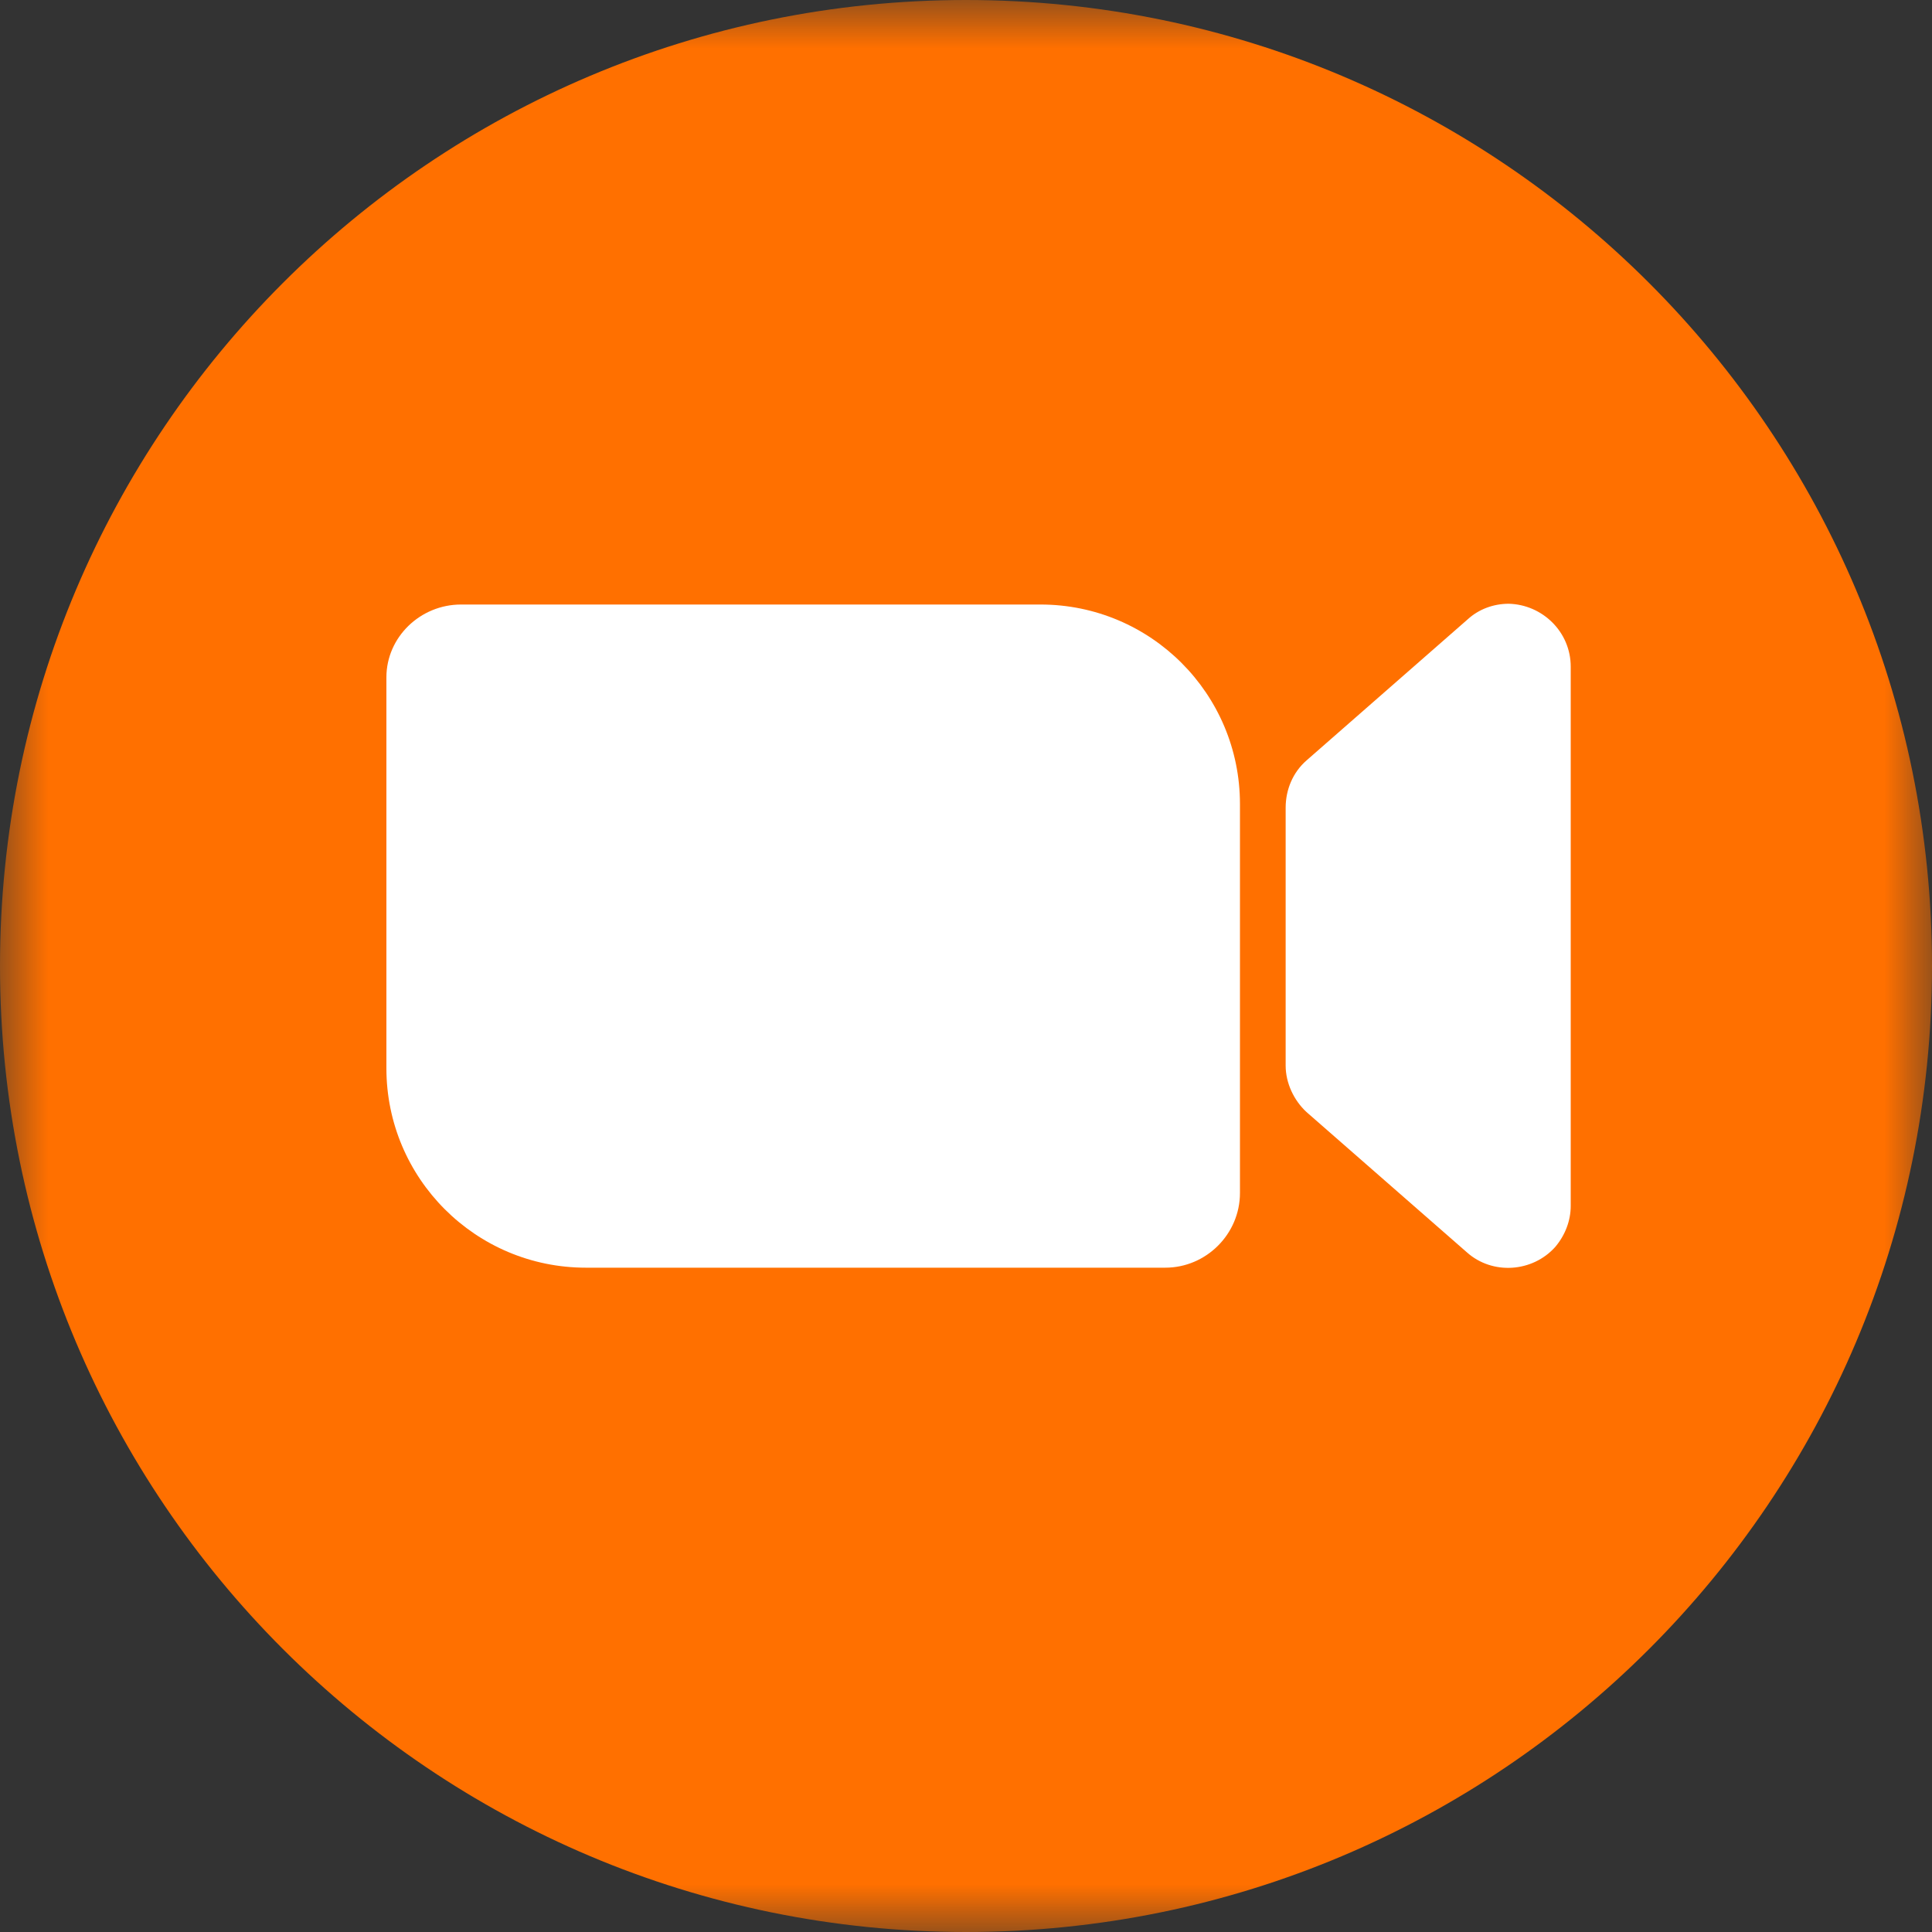 <svg xmlns="http://www.w3.org/2000/svg" fill="none" viewBox="0 0 20 20" height="20" width="20">
<rect x="0" y="0" width="20" height="20" fill="#333333" stroke="none"/>
<g clip-path="url(#clip0_1192_32290)">
<mask height="20" width="20" y="0" x="0" maskUnits="userSpaceOnUse" style="mask-type:luminance" id="mask0_1192_32290">
<path fill="white" d="M20 0H0V20H20V0Z"></path>
</mask>
<g mask="url(#mask0_1192_32290)">
<path fill="#FF7000" d="M10 20C15.523 20 20 15.523 20 10C20 4.477 15.523 0 10 0C4.477 0 0 4.477 0 10C0 15.523 4.477 20 10 20Z"></path>
<path fill="white" d="M4 7.041V11.058C4 12.199 4.924 13.123 6.065 13.123H12.063C12.487 13.123 12.836 12.774 12.836 12.35V8.323C12.836 7.182 11.912 6.258 10.771 6.258H4.773C4.349 6.258 4 6.597 4 7.012V7.041Z"></path>
<path fill="white" d="M13.525 11.512L15.185 12.964C15.449 13.2 15.864 13.172 16.1 12.908C16.204 12.785 16.26 12.634 16.26 12.484V6.901C16.26 6.542 15.968 6.259 15.619 6.25C15.459 6.25 15.308 6.307 15.195 6.41L13.525 7.872C13.384 7.995 13.309 8.174 13.309 8.362V11.031C13.309 11.21 13.393 11.39 13.525 11.512Z"></path>
</g>
</g>
<defs>
<clipPath id="clip0_1192_32290">
<rect fill="white" height="20" width="20"></rect>
</clipPath>
</defs>
</svg>
